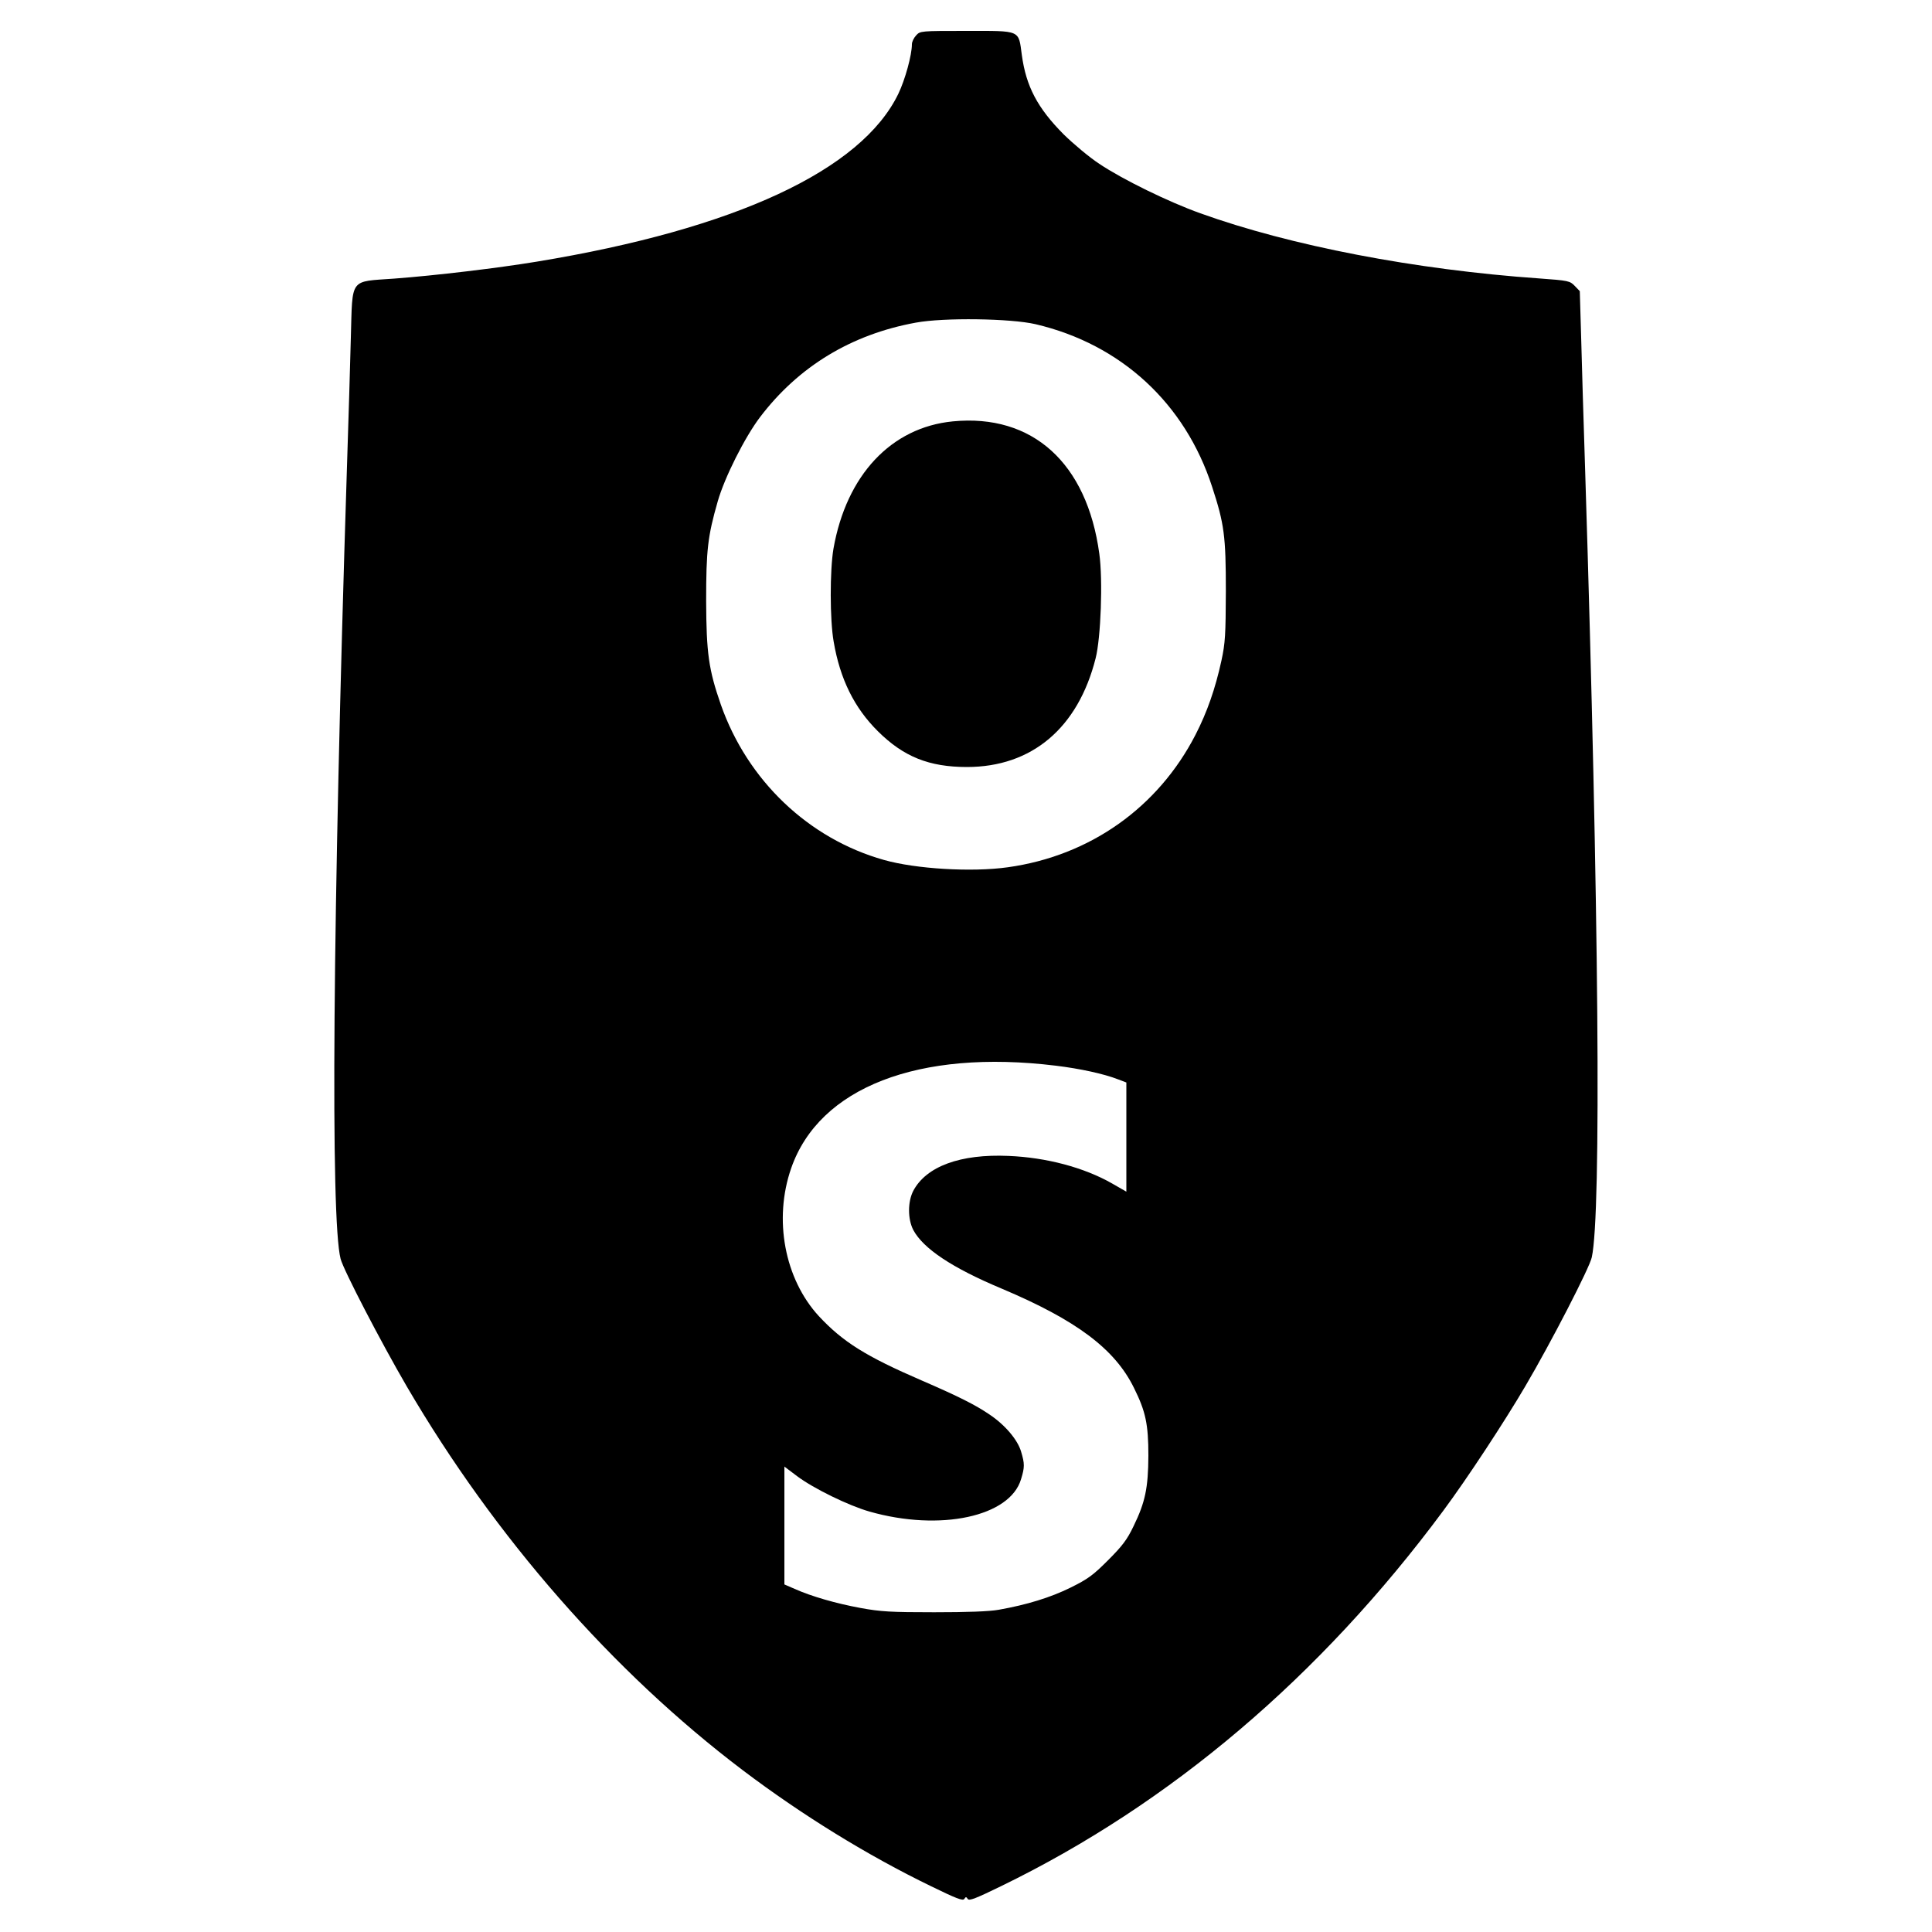 <?xml version="1.0" standalone="no"?>
<!DOCTYPE svg PUBLIC "-//W3C//DTD SVG 20010904//EN"
 "http://www.w3.org/TR/2001/REC-SVG-20010904/DTD/svg10.dtd">
<svg version="1.0" xmlns="http://www.w3.org/2000/svg"
 width="1000pt" height="1000pt" viewBox="0 0 1000 1000"
 preserveAspectRatio="xMidYMid meet">
<g transform="translate(0,1000) scale(0.1,-0.1)"
fill="#000000" stroke="none">
<path d="M4742 9817 c-12 -13 -22 -33 -22 -46 0 -56 -35 -183 -70 -256 -191
-396 -844 -700 -1870 -869 -206 -34 -526 -72 -739 -88 -234 -17 -216 8 -225
-304 -3 -132 -13 -446 -21 -699 -73 -2292 -85 -3867 -32 -4071 15 -58 210
-433 343 -661 456 -780 1065 -1476 1739 -1986 307 -232 644 -440 974 -600 131
-64 165 -77 172 -66 8 12 10 12 18 0 7 -11 41 2 172 66 877 426 1653 1085
2289 1943 124 167 317 461 425 645 133 226 333 614 344 667 50 226 37 1802
-34 4063 -8 253 -18 568 -21 699 l-7 239 -26 27 c-25 26 -32 28 -186 39 -640
45 -1285 169 -1752 337 -165 59 -402 175 -523 256 -52 34 -135 104 -185 153
-135 136 -194 248 -216 410 -18 132 -2 125 -288 125 -235 0 -238 0 -259 -23z
m618 -1495 c443 -104 774 -410 914 -842 63 -192 71 -256 71 -540 -1 -227 -3
-267 -23 -360 -32 -146 -74 -266 -134 -383 -194 -377 -547 -627 -972 -686
-185 -26 -475 -9 -641 38 -390 110 -706 411 -844 804 -63 181 -75 266 -76 537
0 263 8 334 60 515 35 123 140 332 219 436 199 262 472 428 806 489 145 27
491 22 620 -8z m105 -3838 c124 -15 249 -42 323 -71 l42 -16 0 -282 0 -283
-75 43 c-144 82 -339 134 -535 142 -249 11 -426 -54 -493 -181 -29 -56 -29
-146 0 -202 51 -96 200 -196 458 -304 386 -163 586 -312 685 -515 60 -121 74
-187 74 -350 -1 -166 -16 -240 -77 -365 -33 -69 -58 -102 -132 -176 -78 -78
-104 -97 -195 -142 -104 -51 -224 -88 -370 -114 -50 -9 -163 -13 -335 -13
-223 0 -277 3 -380 22 -126 23 -255 60 -342 99 l-53 23 0 305 0 305 65 -49
c85 -64 267 -153 376 -184 366 -104 727 -26 784 168 19 62 19 80 0 143 -18 61
-83 138 -164 192 -72 49 -159 93 -351 176 -289 125 -407 199 -532 333 -177
193 -235 500 -143 765 145 418 659 618 1370 531z"/>
<path d="M4932 7819 c-319 -31 -551 -278 -618 -659 -19 -112 -19 -368 1 -481
33 -194 107 -343 229 -464 133 -132 265 -185 461 -185 336 0 575 202 666 563
27 106 38 405 19 541 -64 470 -346 725 -758 685z"/>
</g>
</svg>
